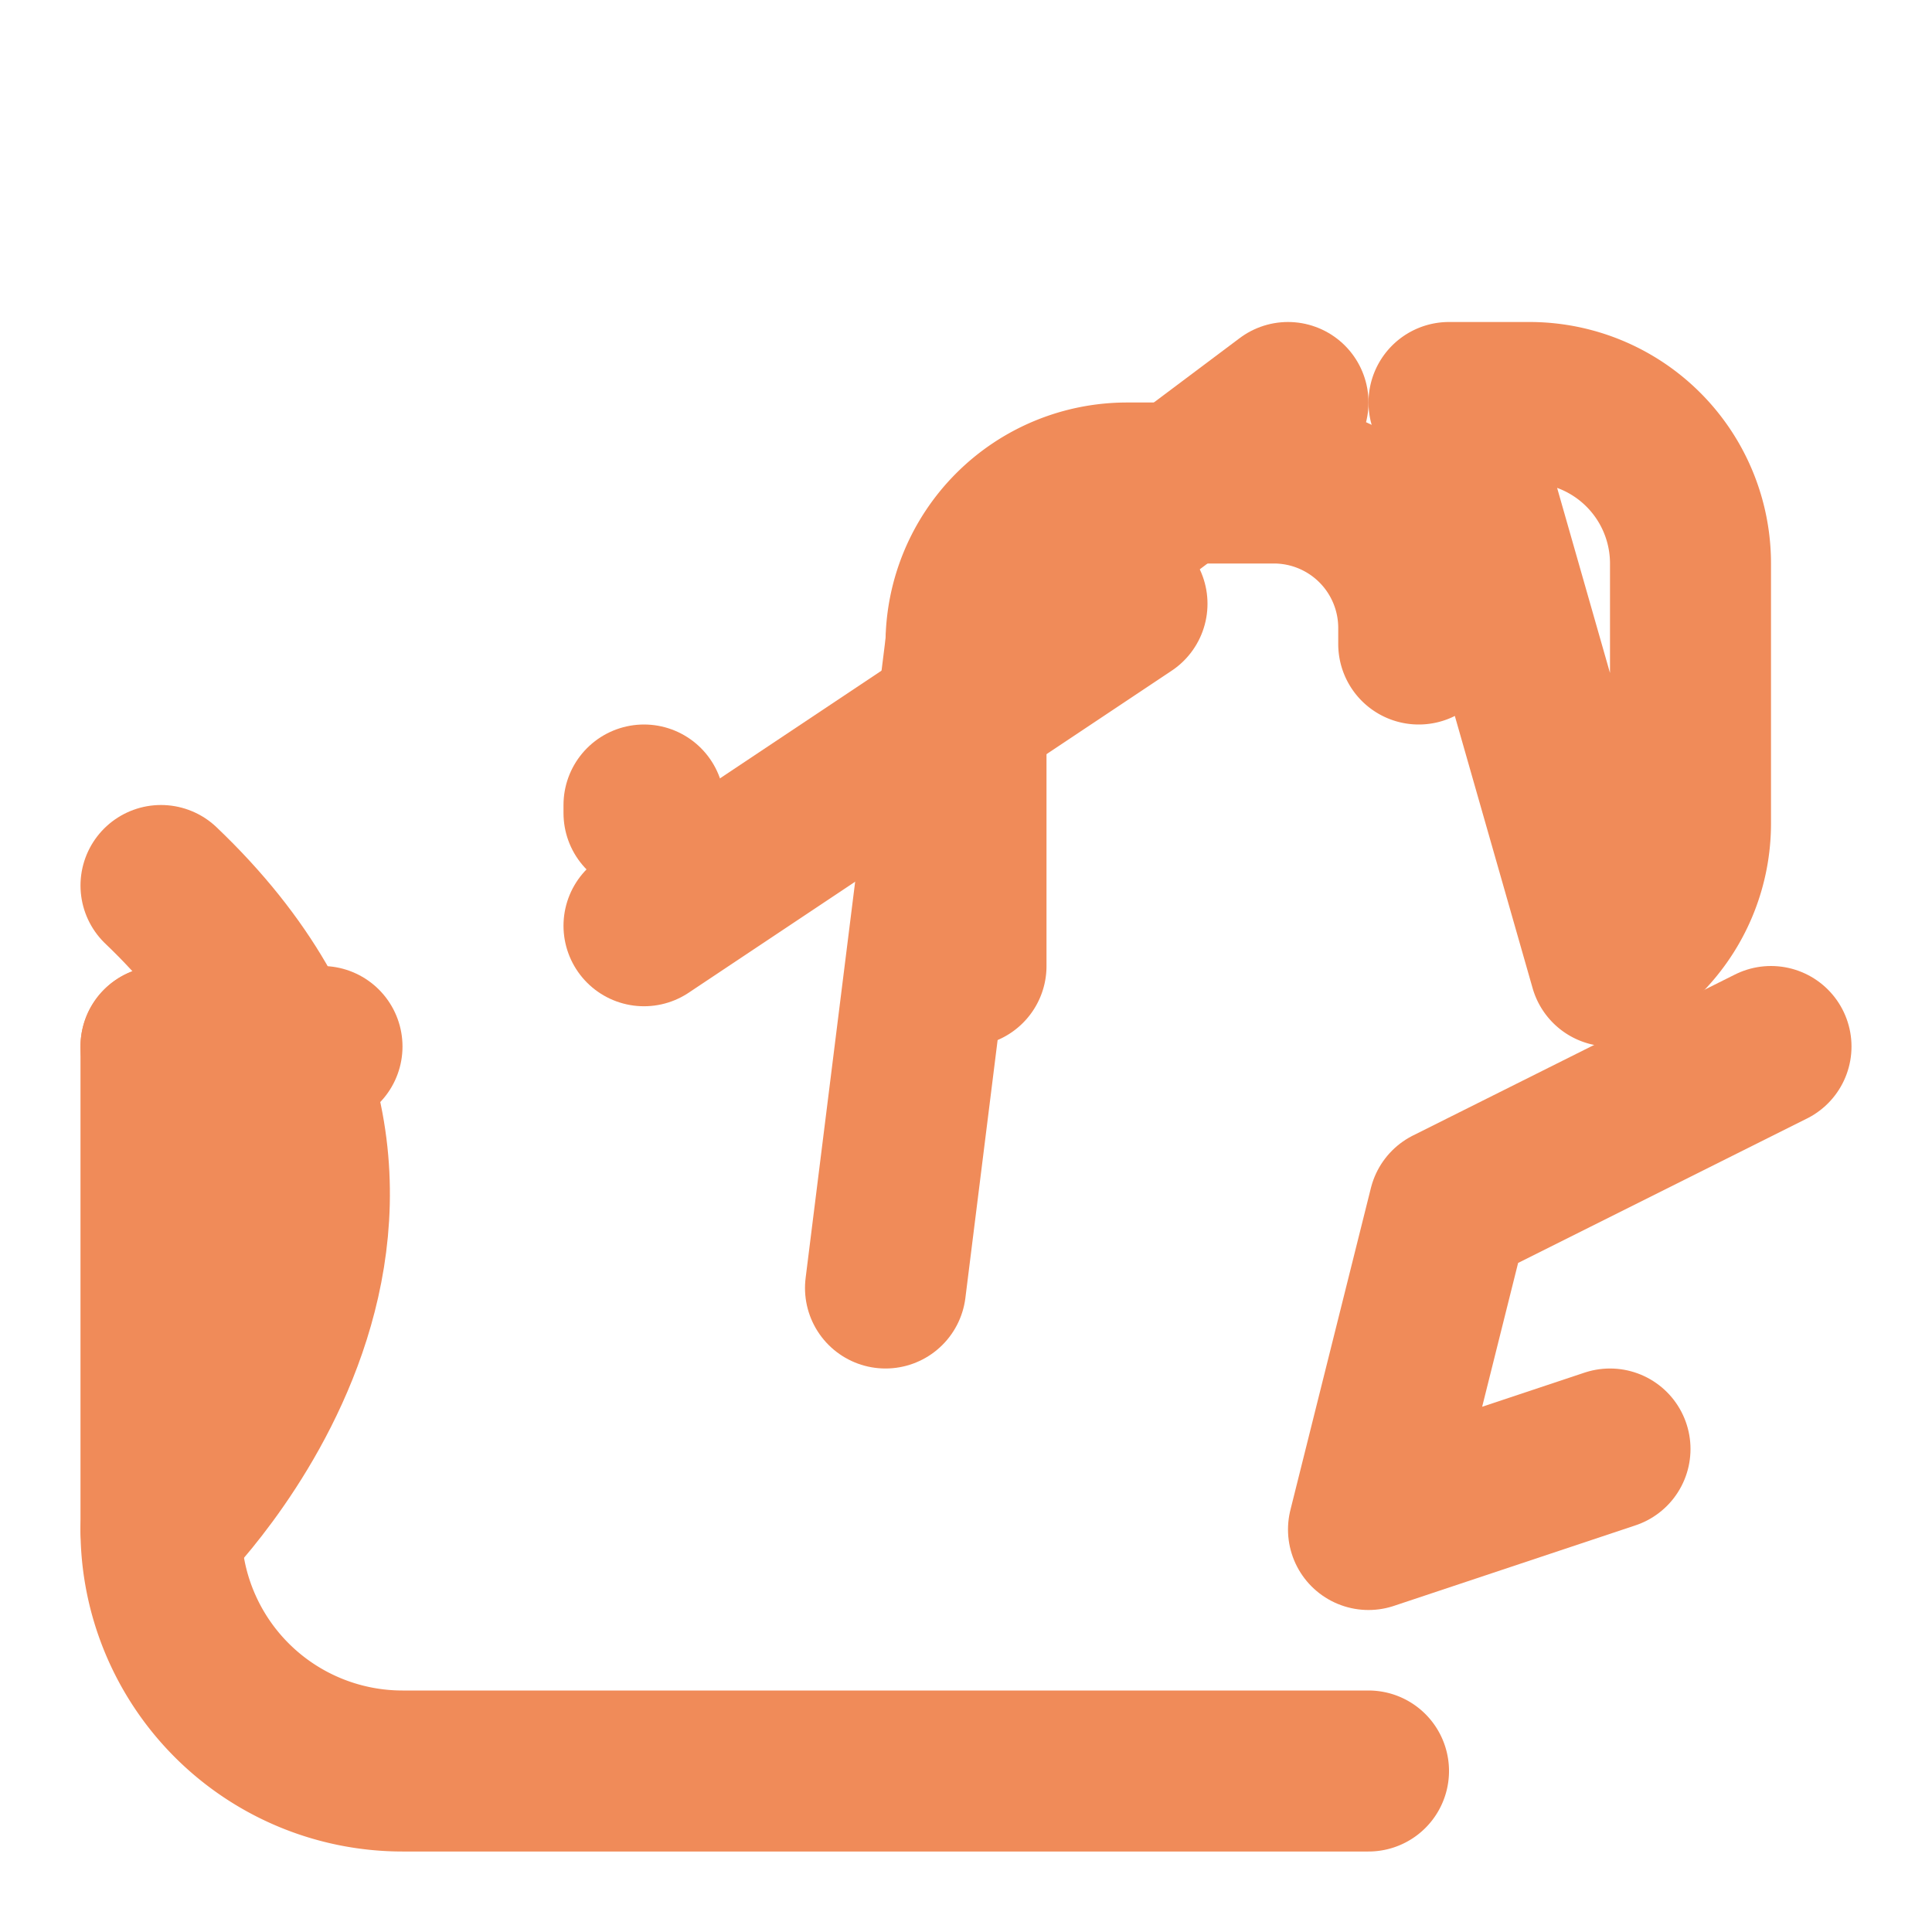 
<svg xmlns="http://www.w3.org/2000/svg" width="24" height="24" viewBox="0 0 24 24" fill="none" stroke="#F08B59" stroke-width="2" stroke-linecap="round" stroke-linejoin="round">
  <path d="M17 22H5a3 3 0 0 1-3-3V13"/>
  <path d="M18 5h1a2 2 0 0 1 2 2v3.23a2 2 0 0 1-.534 1.36L20 12Z"/>
  <path d="M12 12V8a2 2 0 0 1 2-2h1.824a1.8 1.8 0 0 1 1.8 1.8v.2"/>
  <path d="M8 11.5 14 7.5"/>
  <path d="m22 13-4 2-1 4 3-1"/>
  <path d="M8 10v.1"/>
  <path d="M2 11c4.148 3.952 0 8 0 8"/>
  <path d="M2 13h2"/>
  <path d="m16 5-4 3-1 8"/>
</svg>
